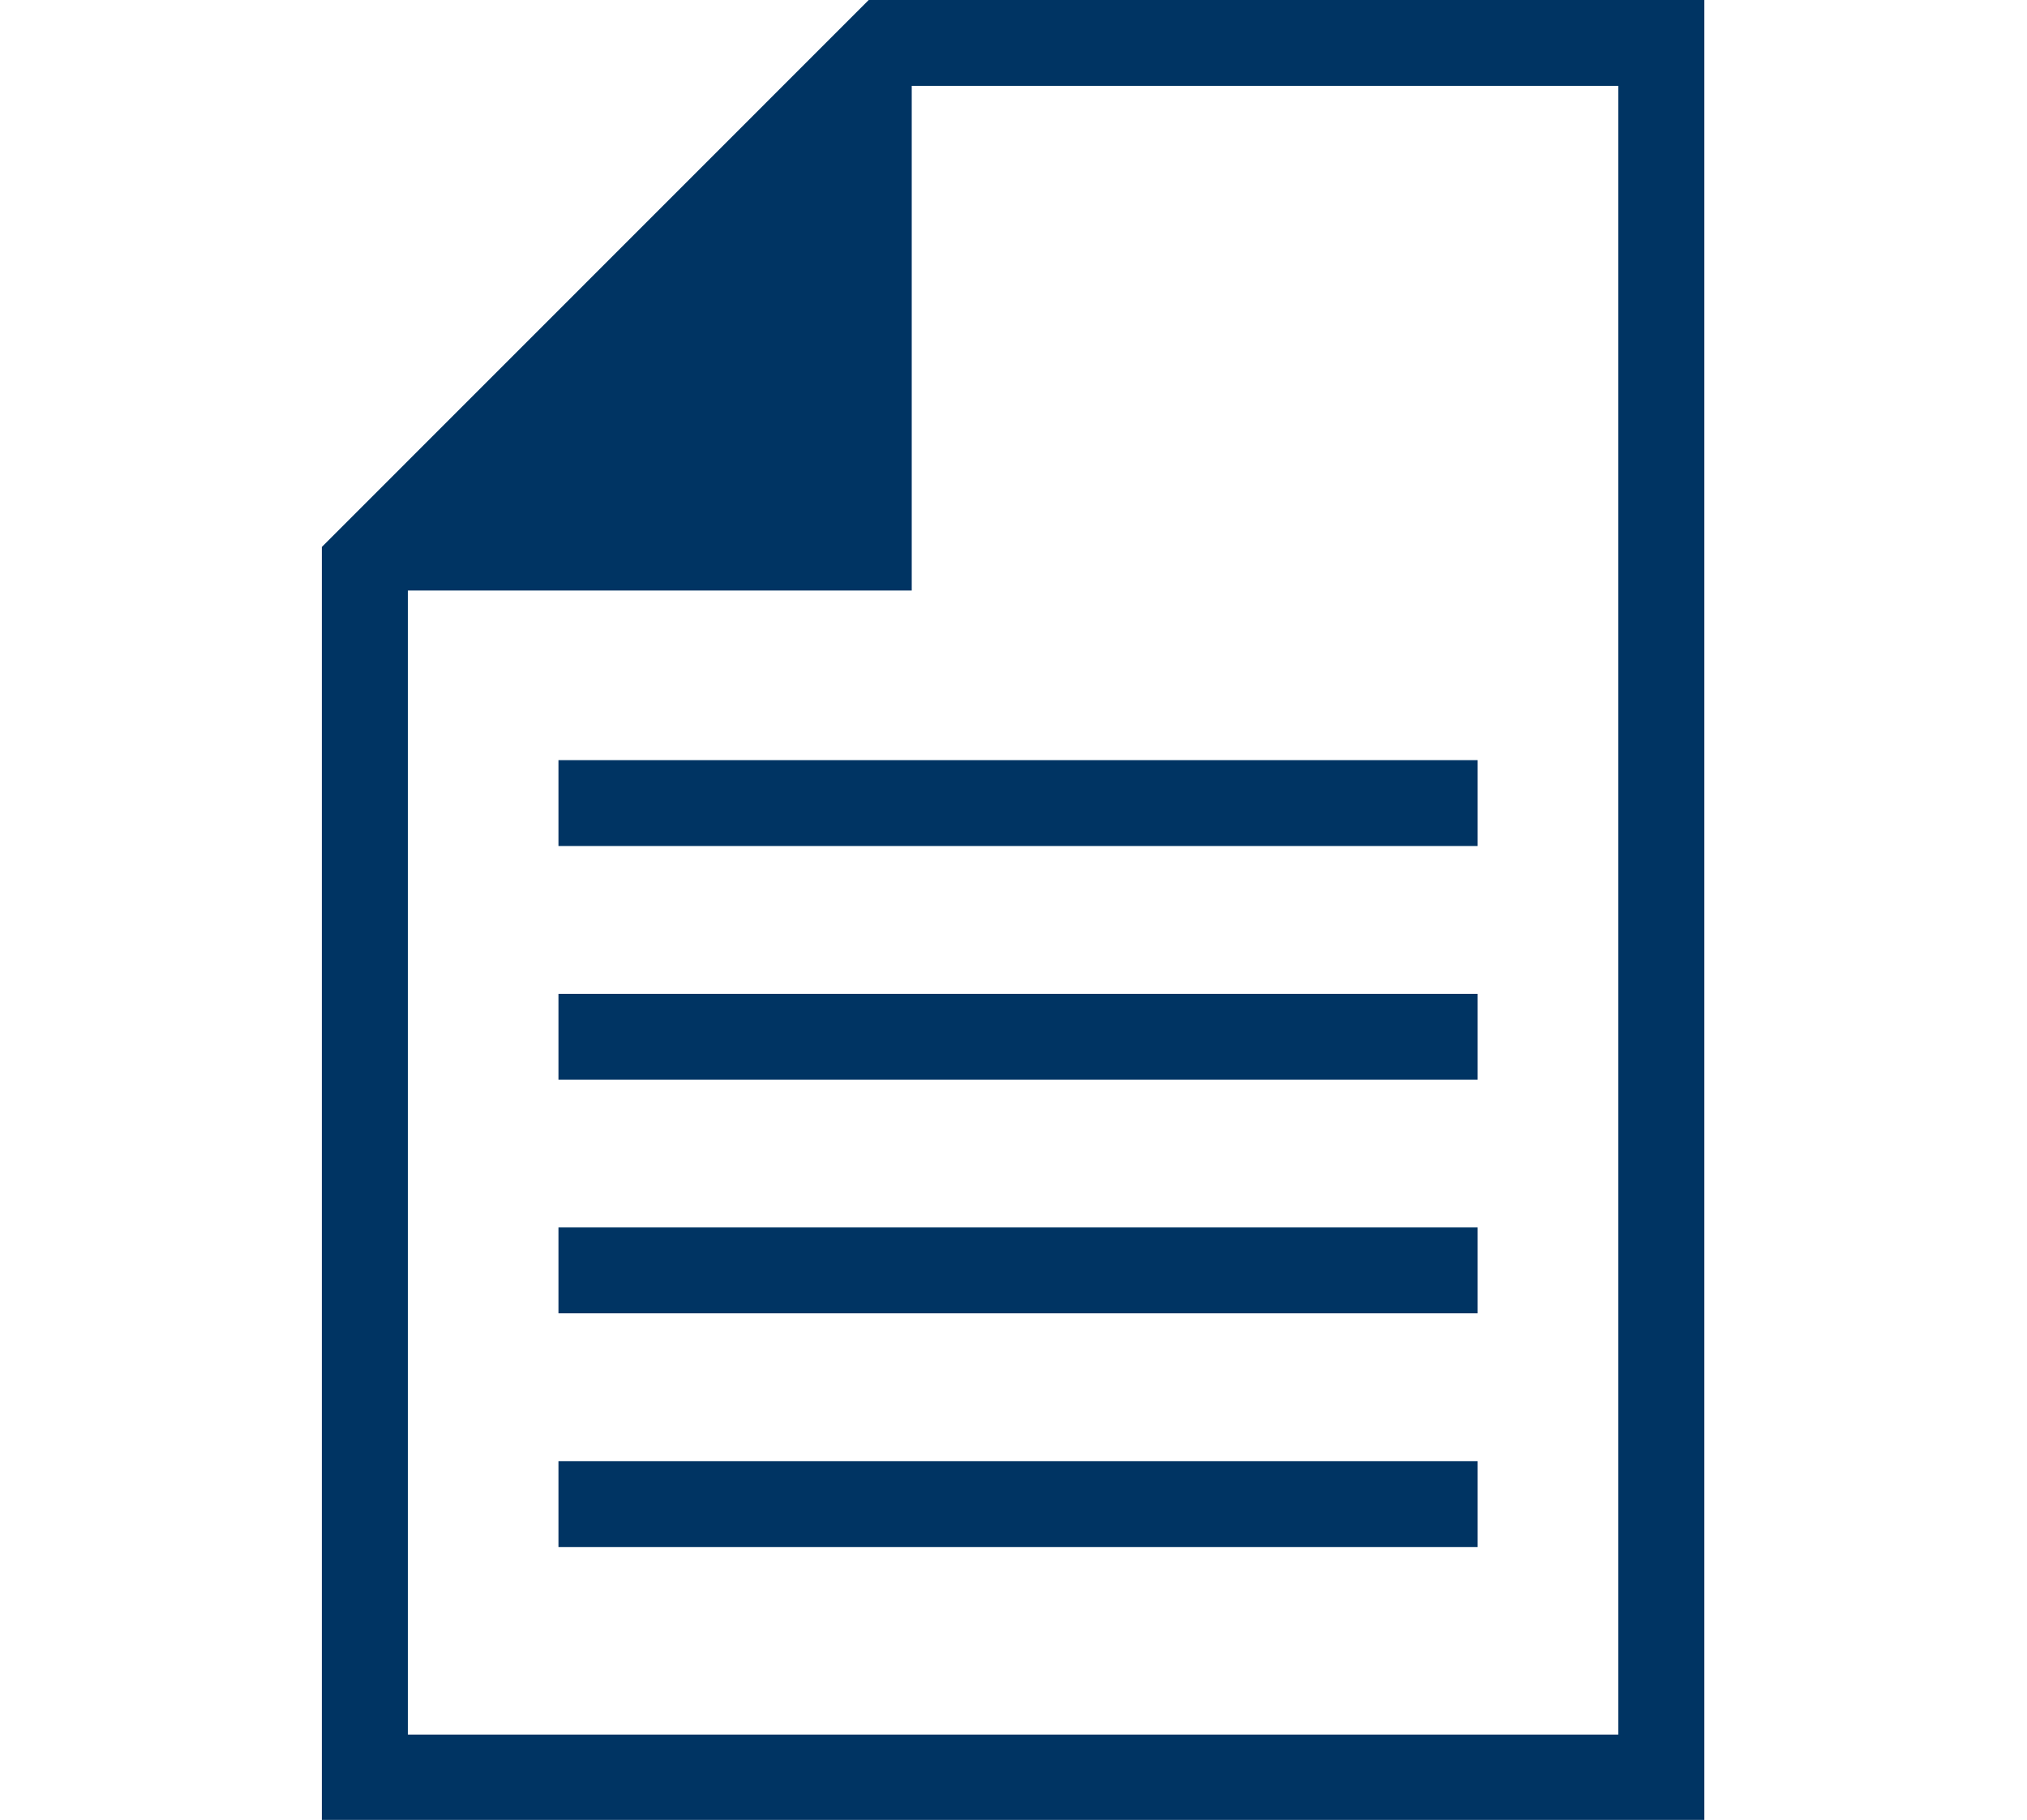 <?xml version="1.0" encoding="UTF-8"?>
<svg id="a" data-name="レイヤー 1" xmlns="http://www.w3.org/2000/svg" width="24.5" height="22" viewBox="0 0 24.5 22">
  <defs>
    <style>
      .c {
        fill: #003463;
        fill-rule: evenodd;
        stroke-width: 0px;
      }
    </style>
  </defs>
  <path id="b" data-name="ico q repository.svg" class="c" d="M3.89,22.001V6.612L10.5,0h10.1v22H3.89ZM19.56,1.038h-8.54v6.1h-6.09v13.831h14.63V1.038ZM17.86,10.227H6.75v-1.038h11.11v1.038ZM17.86,13.051H6.75v-1.037h11.11v1.037ZM17.86,15.876H6.75v-1.038h11.11v1.038ZM17.86,18.701H6.75v-1.038h11.11v1.038Z"/>
</svg>